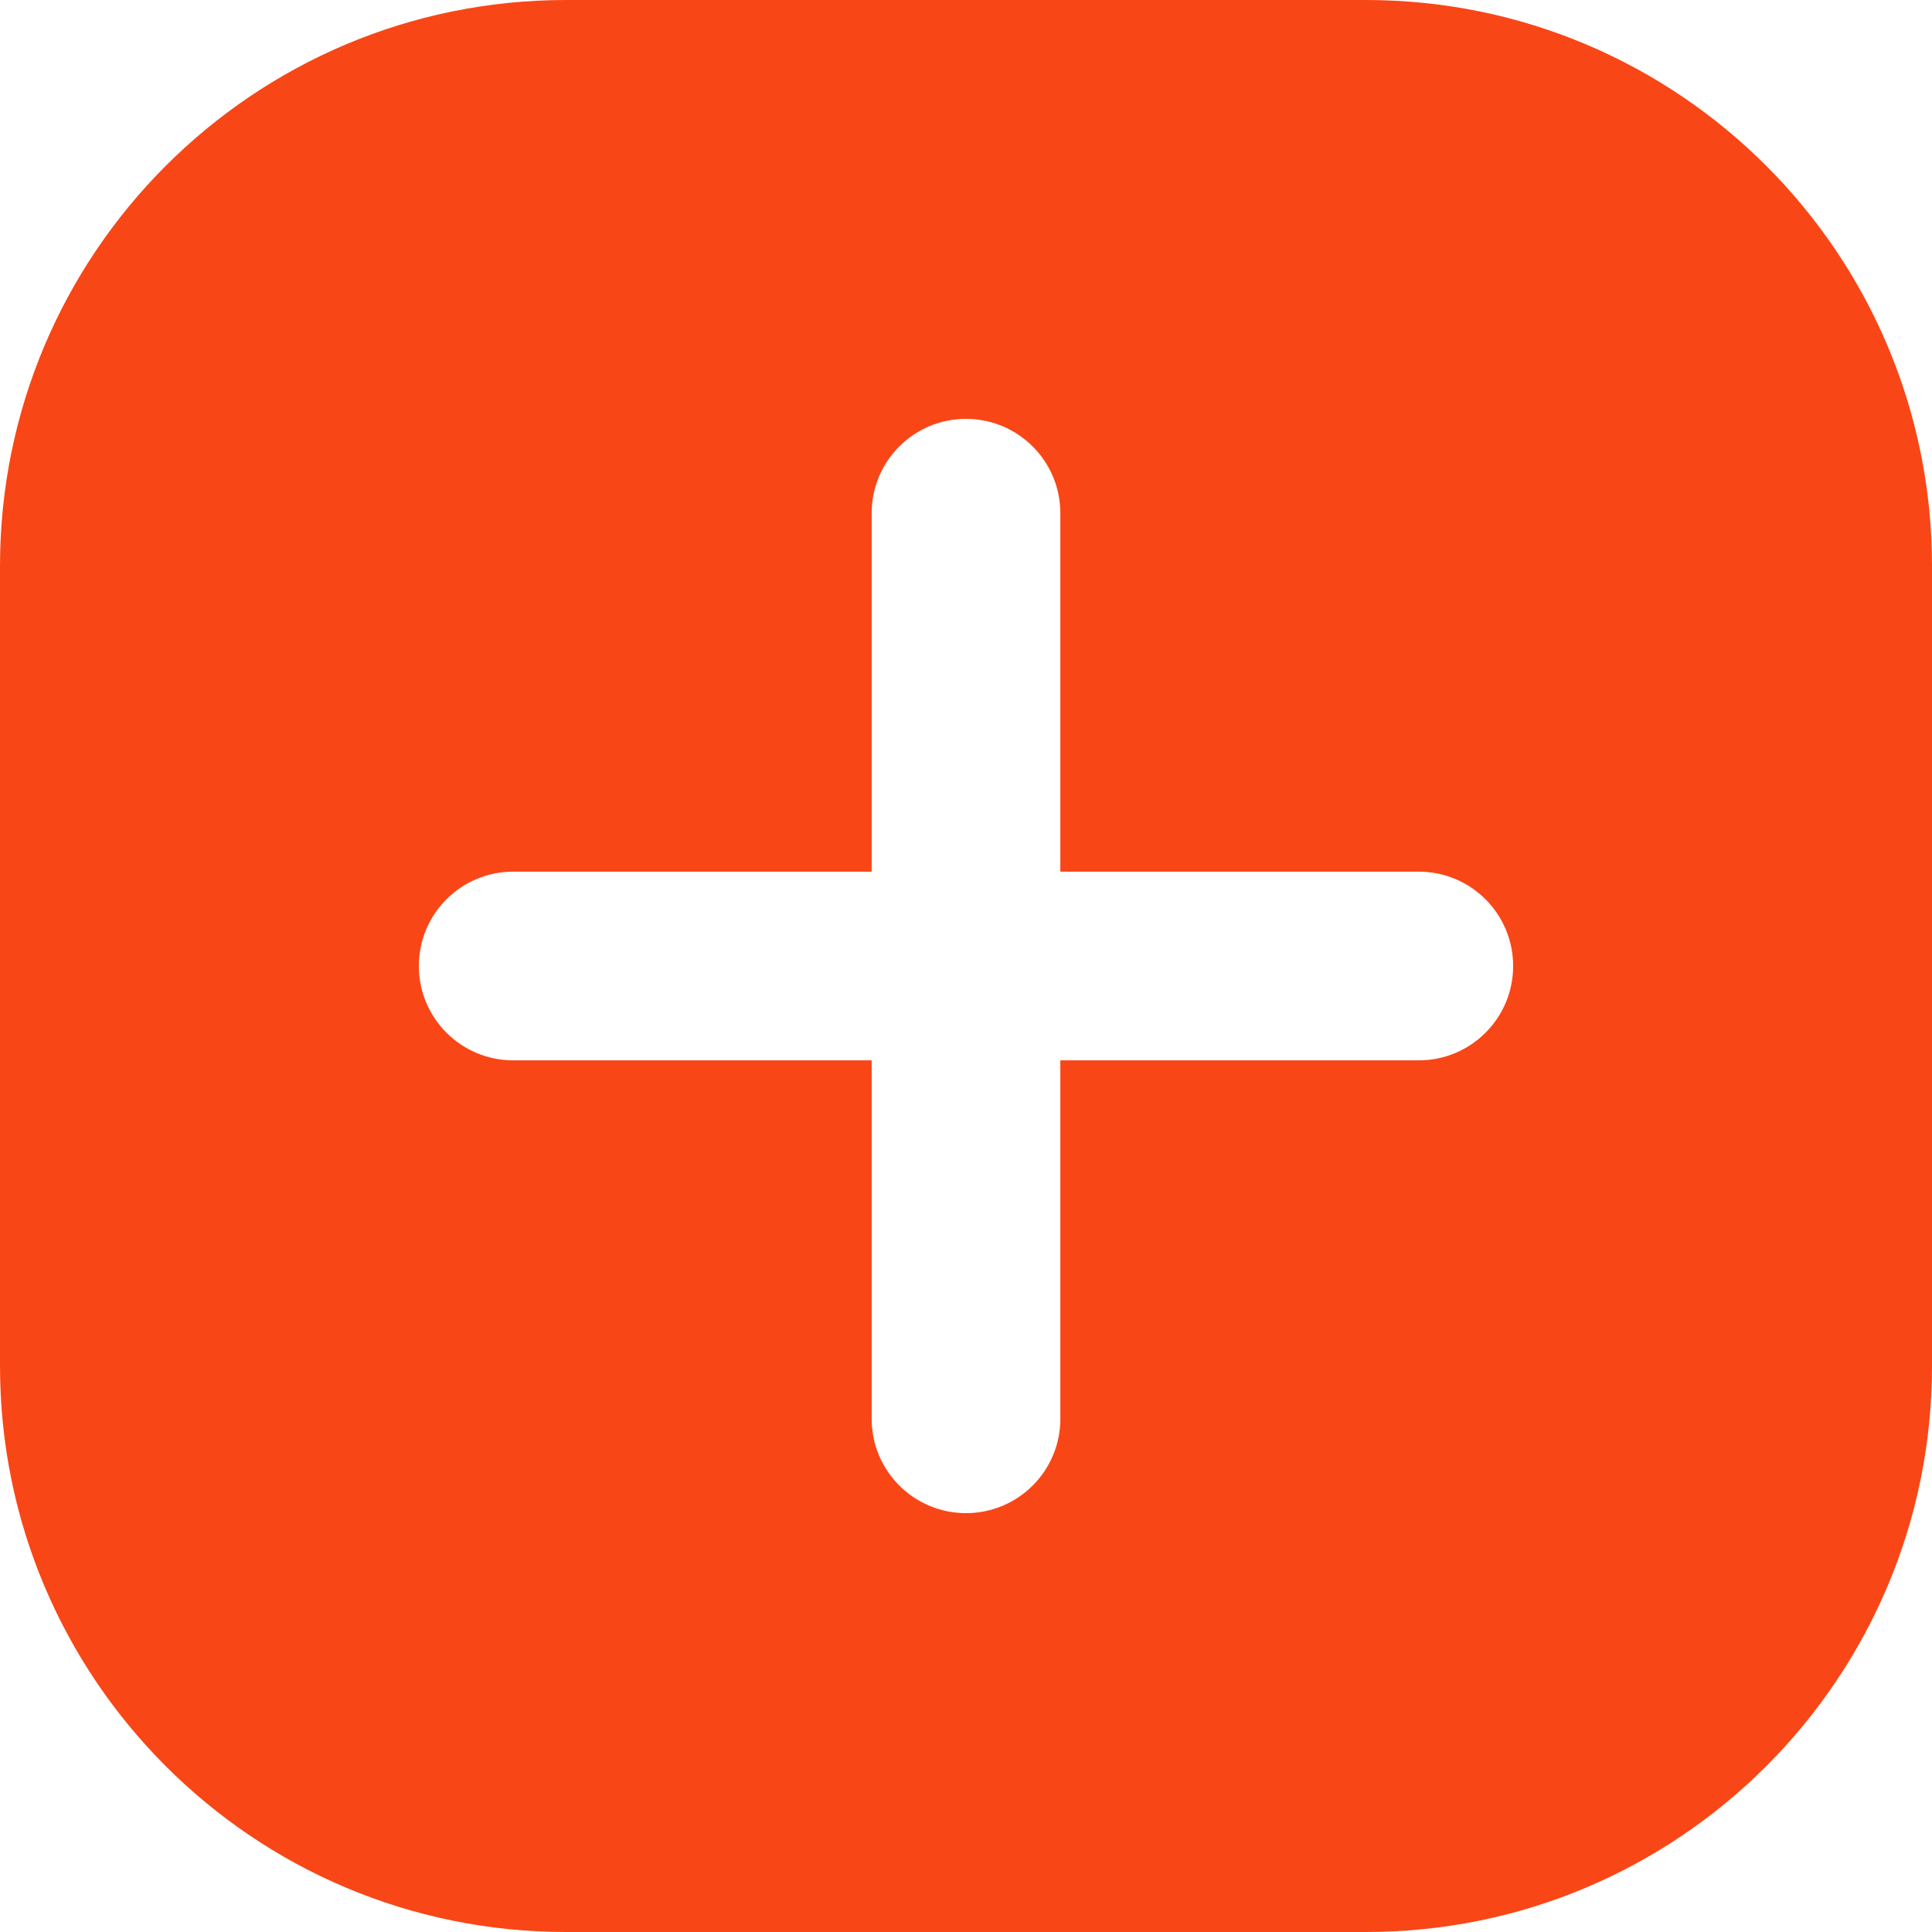 <?xml version="1.0" encoding="UTF-8"?> <svg xmlns="http://www.w3.org/2000/svg" width="100" height="100" viewBox="0 0 100 100" fill="none"><g clip-path="url(#clip0_975_71)"><path d="M70.703 0H29.297C13.117 0 0 13.117 0 29.297V70.703C0 86.883 13.117 100 29.297 100H70.703C86.883 100 100 86.883 100 70.703V29.297C100 13.117 86.883 0 70.703 0ZM78.32 50C78.32 52.697 76.135 54.883 73.438 54.883H54.883V73.438C54.883 76.135 52.697 78.32 50 78.32C47.303 78.32 45.117 76.135 45.117 73.438V54.883H26.562C23.865 54.883 21.68 52.697 21.68 50C21.68 47.303 23.865 45.117 26.562 45.117H45.117V26.562C45.117 23.865 47.303 21.68 50 21.68C52.697 21.68 54.883 23.865 54.883 26.562V45.117H73.438C76.135 45.117 78.32 47.303 78.32 50Z" fill="#F94616"></path></g><defs><clipPath id="clip0_975_71"><rect width="100" height="100" fill="white"></rect></clipPath></defs></svg> 